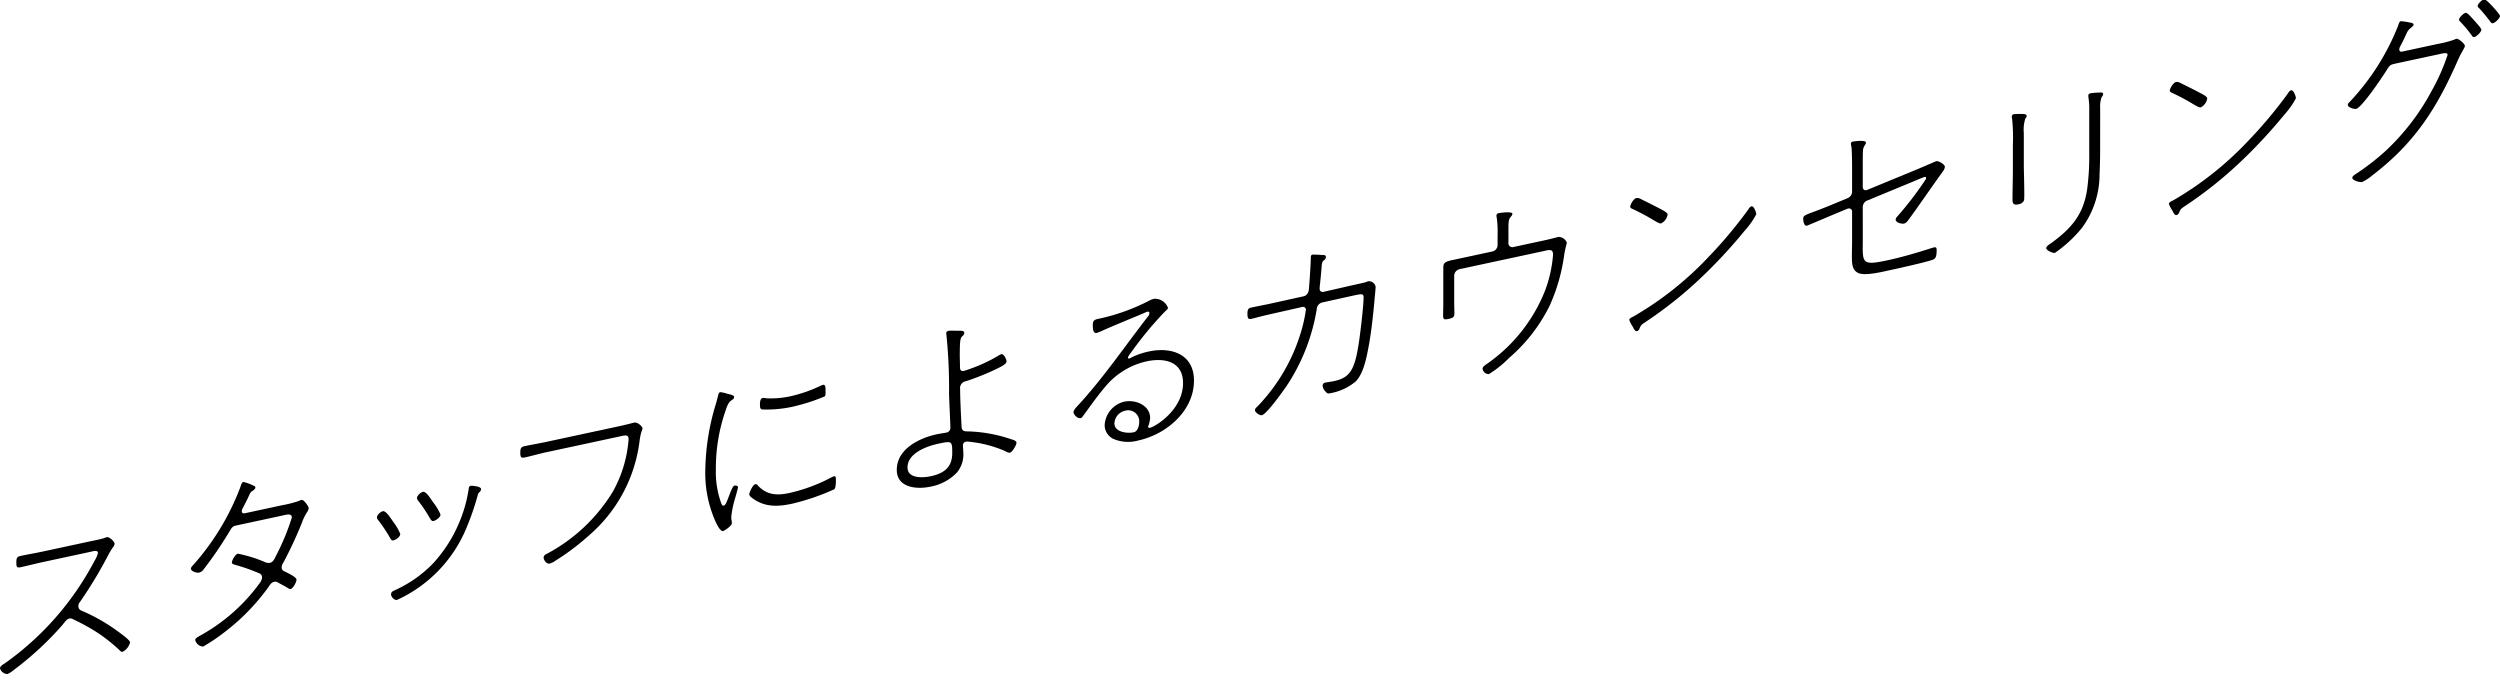 <svg xmlns="http://www.w3.org/2000/svg" width="315" height="86" viewBox="0 0 315 86"><defs><clipPath id="clip-アートボード_26"><path d="M0 0h315v86H0z"/></clipPath></defs><g id="アートボード_26" data-name="アートボード – 26" clip-path="url(#clip-アートボード_26)"><g id="グループ_1092" data-name="グループ 1092" transform="translate(-1741 -1149)"><path id="パス_1550" data-name="パス 1550" d="M11.271 69.252c.38-.081 1.492-.3 1.8-.411a2.5 2.5 0 01.4-.135c.308-.065.971.566.971.832a.978.978 0 01-.26.515 10.64 10.64 0 00-.616 1.051 54.636 54.636 0 01-3.48 5.753.822.822 0 00-.213.553.574.574 0 00.379.548 22.838 22.838 0 014.333 2.428c.309.225 1.8 1.258 1.8 1.572a1.8 1.8 0 01-.924 1.19c-.188.04-.307-.1-.426-.223a20.7 20.7 0 00-2.817-2.225 26.517 26.517 0 00-3.008-1.648.625.625 0 00-.473-.092c-.308.066-.5.348-.877.818a39.639 39.639 0 01-6.132 5.669 3.253 3.253 0 01-.781.507A1.02 1.02 0 010 85.239c0-.266.33-.458.615-.639a36.687 36.687 0 0011.272-12.868 3.538 3.538 0 00.45-1.016c0-.435-.568-.241-1.042-.138L5.4 71.845c-.924.2-1.872.451-2.818.654-.5.107-.521-.13-.521-.589s.024-.73.5-.832c.947-.2 1.894-.359 2.842-.563z" transform="translate(1741 1147.975)"/><path id="パス_1551" data-name="パス 1551" d="M35.984 64.566a12.763 12.763 0 002.06-.54 1.113 1.113 0 01.284-.109c.284-.062.9.822.9 1.063a1.16 1.16 0 01-.189.451 5.965 5.965 0 00-.663 1.352 50.553 50.553 0 01-2.369 5.079.966.966 0 00-.188.549.476.476 0 00.284.471c.734.374 1.586.77 1.586 1.109 0 .265-.426 1.082-.734 1.149-.142.031-.237-.045-.355-.116-.379-.234-.781-.437-1.16-.646a.686.686 0 00-.545-.148c-.379.082-.545.384-.781.723a26.64 26.64 0 01-5.328 5.5 23.1 23.1 0 01-2.865 1.947 1.09 1.09 0 01-.994-.826c0-.242.33-.385.8-.656a22.942 22.942 0 007.294-6.475 1.371 1.371 0 00.331-.748.554.554 0 00-.4-.544 22.225 22.225 0 00-3.006-1.051c-.117-.048-.4-.109-.4-.278 0-.289.425-1.058.757-1.129a17.236 17.236 0 013.29 1.007 1.3 1.3 0 00.71.161c.45-.1.592-.489.8-.9A29.131 29.131 0 0037.1 66.14c0-.58-.71-.354-1.09-.272l-6.037 1.3c-.378.081-.545.43-.757.767a48.2 48.2 0 01-3.292 4.817 1.012 1.012 0 01-.5.325c-.33.071-1.042-.163-1.042-.5 0-.145.166-.326.261-.419a31.472 31.472 0 005.966-9.84c.048-.155.166-.616.38-.662a5.366 5.366 0 011.255.456c.166.06.26.089.26.258 0 .193-.331.409-.474.488-.166.108-.26.395-.38.637-.237.51-.5 1-.757 1.516a.586.586 0 00-.1.335c0 .218.166.3.38.256z" transform="translate(1740.671 1148.07)"/><path id="パス_1552" data-name="パス 1552" d="M50.182 66.665a6.649 6.649 0 01.9 1.547c0 .411-.64.766-.852.811-.238.051-.308-.1-.4-.252a18.873 18.873 0 00-1.515-2.285.517.517 0 01-.166-.376c0-.29.45-.7.734-.762.379-.081.923.769 1.3 1.316m11.082-4.1a.55.55 0 01-.236.414.482.482 0 00-.166.278 33.244 33.244 0 01-1.4 4.1 17.176 17.176 0 01-8.785 9.167c-.356.076-.758-.393-.758-.708 0-.29.259-.418.474-.512a15.515 15.515 0 004.854-3.413 17.616 17.616 0 003.245-5.074 17.357 17.357 0 001.207-4.254c.025-.2.047-.372.285-.423.024 0 1.278.039 1.278.425m-6.037 1.662a6.792 6.792 0 01.924 1.541c0 .388-.663.771-.853.813-.26.055-.355-.166-.474-.333a17.989 17.989 0 00-1.468-2.2.721.721 0 01-.166-.351c0-.314.474-.729.735-.786.378-.081.829.62 1.3 1.316" transform="translate(1740.351 1148.064)"/><path id="パス_1553" data-name="パス 1553" d="M78.819 54.551c.946-.2 1.87-.45 1.964-.471.5-.107 1.066.545 1.066.691 0 .29-.189.354-.355 1.526a18.728 18.728 0 01-6.37 11.982 30.586 30.586 0 01-4.215 3.18 2.479 2.479 0 01-.734.376c-.45.1-.781-.485-.781-.751 0-.242.19-.38.4-.475a21.518 21.518 0 008.336-7.86 15.958 15.958 0 001.94-6.22 2.48 2.48 0 00.024-.416c0-.6-.545-.415-1.255-.262l-9.022 1.94c-.946.2-1.894.48-2.841.685-.5.107-.521-.2-.521-.614 0-.459.048-.711.521-.814.947-.2 1.9-.359 2.841-.562z" transform="translate(1740.104 1148.172)"/><path id="パス_1554" data-name="パス 1554" d="M92.859 50.376c.568.143.853.2.853.421 0 .17-.118.266-.331.409-.427.285-.593.829-.852 1.61a22.107 22.107 0 00-1.114 7.032 11.613 11.613 0 00.71 4.417c.072.13.119.241.285.2.236-.05.331-.36.8-1.574.259-.636.379-.9.567-.945.143-.031.427.031.427.2 0 .145-.331 1.28-.4 1.513a12.8 12.8 0 00-.451 2.224 2.867 2.867 0 00.071.614v.217c0 .315-.947.929-1.09.959-.354.077-.733-.736-.875-1a14.992 14.992 0 01-1.373-6.788 29.724 29.724 0 011.3-8.137c.118-.388.213-.771.309-1.154.046-.18.094-.383.283-.423a5.234 5.234 0 01.876.2m3.859 11.572c1.066 1.148 2.3 1.3 3.956.939a21.285 21.285 0 005.209-1.919 2.954 2.954 0 01.4-.183c.285-.061.261.234.261.5 0 .242 0 .967-.213 1.134a28.3 28.3 0 01-5.352 1.827c-1.965.423-3.505.368-4.973-.719-.118-.095-.379-.28-.379-.475 0-.217.426-1.2.758-1.275a.3.3 0 01.331.171m1.018-11a11.451 11.451 0 003.149-.266 17.717 17.717 0 003.648-1.268 2.467 2.467 0 01.4-.159c.308-.065.308.416.308.707s.025.623-.095.746a23.743 23.743 0 01-4.05 1.306 15.368 15.368 0 01-3.858.346c-.261-.065-.261-.33-.261-.6 0-.218 0-.773.331-.844a1.268 1.268 0 01.426.029" transform="translate(1739.785 1148.237)"/><path id="パス_1555" data-name="パス 1555" d="M121.056 42.355c.213-.045 1.137 0 1.421-.016.189.009.568 0 .568.265a.536.536 0 01-.188.378c-.284.256-.38.325-.38 2.5 0 .41.024.817.024 1.227v.17c0 .387.095.608.522.515a20.135 20.135 0 004.284-1.887 1.558 1.558 0 01.4-.208c.355-.076.662.7.662.9 0 .339-.615.64-1.42 1.031a32.216 32.216 0 01-3.694 1.472.866.866 0 00-.733 1c0 1.16.117 3.649.188 4.794.047.547.475.527.805.528a18.408 18.408 0 015.469 1c.19.056.64.178.64.419 0 .29-.52 1.2-.829 1.266-.189.04-.521-.154-.687-.239a15.051 15.051 0 00-4.168-1.111 3.1 3.1 0 00-.71-.04.48.48 0 00-.355.512c0 .217.047.522.047.86a3.544 3.544 0 01-.781 2.488 6.111 6.111 0 01-3.338 1.806c-1.8.388-4.263.118-4.263-2.105 0-2.683 2.913-4.034 5.02-4.488.474-.1 1.089-.186 1.231-.217a.6.6 0 00.5-.663c0-.483-.142-3.281-.166-4.219a65.922 65.922 0 00-.331-7.424c0-.072-.025-.164-.025-.236 0-.145.143-.249.285-.279m-5.162 17.212c0 1.4 1.87 1.337 2.961 1.1 1.61-.346 2.675-1.108 2.675-2.921 0-1.5-.024-1.541-1.776-1.164-1.327.285-3.86 1.145-3.86 2.982" transform="translate(1739.455 1148.331)"/><path id="パス_1556" data-name="パス 1556" d="M149.015 39.4c0 .146-.236.34-.354.44a44.6 44.6 0 00-4.286 5.176c-.095.116-.4.5-.4.642a.129.129 0 00.166.134 5.13 5.13 0 00.5-.253 9.951 9.951 0 011.941-.636c2.913-.625 5.708.37 5.708 3.657 0 3.892-3.552 6.808-7.01 7.552a4.721 4.721 0 01-3.18-.212 1.927 1.927 0 01-1.064-1.728 3.222 3.222 0 012.439-2.942c1.468-.317 3.292.453 3.292 2.072a3.882 3.882 0 01-.261 1.071c0 .121.118.168.237.143.663-.143 4.168-2.25 4.168-5.635 0-2.683-2.274-3.235-4.594-2.736a9.449 9.449 0 00-4.9 2.843c-1.018 1.137-2.107 2.678-3.031 3.94-.143.176-.213.336-.356.366-.45.1-.922-.478-.922-.745 0-.289.473-.753.922-1.237 3.055-3.389 5.636-7.184 8.43-10.782a.691.691 0 00.213-.457c0-.145-.095-.222-.26-.185-.142.031-.45.193-.592.247-1.752.74-3.479 1.426-5.233 2.215a5.012 5.012 0 01-.545.213c-.5.108-.5-.642-.5-1 0-.533.189-.67.662-.771l.617-.133a25.428 25.428 0 005.707-2.1 2.922 2.922 0 01.734-.3 1.757 1.757 0 011.751 1.146m-5.422 12.964a1.716 1.716 0 00-1.327 1.59c0 1.088 1.564 1.308 2.441 1.12.52-.112.686-.874.686-1.308a1.393 1.393 0 00-1.8-1.4" transform="translate(1739.151 1148.386)"/><path id="パス_1557" data-name="パス 1557" d="M166.388 37.875c.687-.147.687-.969.687-.994.071-.668.237-3.265.237-3.918 0-.169.024-.295.213-.335.142-.032 1.373.043 1.54.055a.252.252 0 01.141.259.45.45 0 01-.189.355.558.558 0 00-.26.323 2.909 2.909 0 00-.095.7 76.578 76.578 0 01-.237 2.42v.17a.377.377 0 00.451.41l3.551-.814c.379-.081 1.467-.315 1.776-.405a2.376 2.376 0 01.4-.134.875.875 0 01.876.705c0 .218-.142 1.6-.166 1.946-.189 1.975-.4 3.954-.781 5.921-.237 1.211-.616 3.106-1.563 4.06a6.878 6.878 0 01-3.2 1.486c-.309.065-.4.037-.64-.251a1.193 1.193 0 01-.331-.7.392.392 0 01.355-.39c.285-.062.639-.09 1.136-.2 1.99-.428 2.558-1.493 3.055-4.694.188-1.178.616-4.75.616-5.814 0-.555-.213-.486-1.539-.2l-3.695.819a.9.9 0 00-.663.819 24.712 24.712 0 01-3.575 9.352c-.427.671-2.724 3.9-3.339 4.029-.284.061-.875-.367-.875-.633a.525.525 0 01.236-.389 23.033 23.033 0 005.565-9.465 18.421 18.421 0 00.616-2.791.357.357 0 00-.451-.364l-4.214.955c-.686.148-1.941.489-2.226.551-.379.081-.473-.115-.473-.647 0-.459.07-.693.473-.778.734-.159 1.493-.3 2.226-.455z" transform="translate(1738.851 1148.462)"/><path id="パス_1558" data-name="パス 1558" d="M190.517 32.153a.832.832 0 00.664-.82v-1.16a14.086 14.086 0 00-.1-2.252 1.31 1.31 0 01-.047-.3.327.327 0 01.284-.3c.072-.015 1.728-.276 1.728.087 0 .169-.166.326-.26.444-.259.322-.237.753-.237 2.009v1.185a.493.493 0 00.64.54l3.717-.8c.972-.208 1.87-.452 1.966-.472a1.141 1.141 0 011.041.744 13.1 13.1 0 00-.331 1.474 23.037 23.037 0 01-1.847 6.465 20.867 20.867 0 01-5.09 6.557 13.9 13.9 0 01-2.558 2.049.792.792 0 01-.8-.672c0-.266.331-.459.567-.63a20.315 20.315 0 007.316-9.237 16.474 16.474 0 001-4.516c0-.8-.568-.579-1.231-.437l-10.561 2.271a.874.874 0 00-.664.819v3.144c0 .627.024 1.324.024 1.614 0 .484-.189.572-.757.695-.545.118-.663.046-.663-.437 0-.532.023-1.068.023-1.6v-4.36c0-.629.143-.8 1.042-1z" transform="translate(1738.515 1148.535)"/><path id="パス_1559" data-name="パス 1559" d="M224.094 27.442a9.926 9.926 0 01-1.443 2.051 64.266 64.266 0 01-5.589 6.014 51.459 51.459 0 01-6.914 5.5c-.592.393-.592.416-.8.922a.434.434 0 01-.284.23c-.236.051-.355-.213-.521-.541a3.86 3.86 0 01-.45-.871c0-.192.355-.341.592-.465a41.46 41.46 0 009.306-7.368 56.269 56.269 0 005.139-6.133.669.669 0 01.355-.343c.331-.071.615.811.615 1m-14.657-1.973c.781.388 1.564.776 2.321 1.17.544.292 1.159.572 1.159.838a1.5 1.5 0 01-.829 1.122c-.212.045-.8-.334-1.018-.459a25.327 25.327 0 00-2.557-1.359c-.142-.066-.308-.127-.308-.321s.4-.981.782-1.062a.8.8 0 01.449.072" transform="translate(1738.194 1148.559)"/><path id="パス_1560" data-name="パス 1560" d="M237.818 30.331c0 3.118-.308 3.548 3.149 2.8 1.8-.387 3.884-1 5.659-1.579l.213-.045c.285-.061.285.181.285.4 0 .773-.143 1.046-.545 1.181-.972.329-4.05 1.015-5.163 1.255-1.041.225-3.386.825-4.214.375-.733-.375-.758-1.167-.758-2.158 0-.628.025-1.262.025-1.89V27a.377.377 0 00-.475-.383l-.118.027-2.036.848c-.356.15-2.983 1.27-3.055 1.285-.4.087-.473-.647-.473-.889 0-.533.473-.465 3.292-1.627l2.319-.959a.909.909 0 00.546-.793V21.75c0-.726 0-2.394-.1-3a1.557 1.557 0 01-.047-.3.251.251 0 01.237-.267c.095-.022 1.657-.26 1.657.127 0 .144-.094.238-.166.374a1.283 1.283 0 00-.213.7c-.023.536-.023 1.526-.023 2.084V23.9c0 .338.259.5.591.357l6.133-2.528c.284-.109 2.487-1.066 2.534-1.076.307-.066 1.088.4 1.088.709a1.108 1.108 0 01-.259.588 258.54 258.54 0 00-2.178 3.079c-.663.94-1.327 1.9-2.012 2.825-.19.258-.379.59-.711.661-.308.066-1.042-.138-1.042-.5a.63.63 0 01.19-.378 42.253 42.253 0 003.575-4.661.3.3 0 00.07-.209.128.128 0 00-.166-.133c-.143.032-.9.338-1.089.427l-6.086 2.519a.915.915 0 00-.638.934z" transform="translate(1737.894 1148.658)"/><path id="パス_1561" data-name="パス 1561" d="M258.467 21.219c0 .58.118 4.036.023 4.3a.907.907 0 01-.69.481c-.664.142-.758-.127-.758-.611 0-1.281.047-2.6.047-3.878v-3.067A22.68 22.68 0 00257 15.3a1.682 1.682 0 01-.047-.353.3.3 0 01.26-.3 8.528 8.528 0 011.3-.015c.141.02.308.056.308.25 0 .145-.094.213-.167.326a4.589 4.589 0 00-.188 1.806zm9.614-1.923c0 .943-.024 1.891-.071 2.869a11.38 11.38 0 01-2.2 6.782 16.308 16.308 0 01-3.434 3.181c-.236.05-1.089-.322-1.089-.612 0-.218.45-.508.616-.617 2.628-1.894 4.1-3.686 4.548-6.828a31.126 31.126 0 00.258-4.408V14.1a8.2 8.2 0 00-.093-1.5c0-.072-.026-.212-.026-.284 0-.193.143-.273.309-.309a8.616 8.616 0 011.066-.084c.188-.016.5-.058.5.207a.64.64 0 01-.19.355 3.438 3.438 0 00-.188 1.395z" transform="translate(1737.535 1148.741)"/><path id="パス_1562" data-name="パス 1562" d="M293.022 12.618a9.987 9.987 0 01-1.442 2.052 64.4 64.4 0 01-5.59 6.013 51.467 51.467 0 01-6.914 5.5c-.592.393-.592.417-.805.922a.438.438 0 01-.284.231c-.236.051-.354-.214-.521-.542a3.855 3.855 0 01-.45-.87c0-.192.355-.342.592-.466a41.461 41.461 0 009.306-7.368 56.267 56.267 0 005.139-6.133.667.667 0 01.355-.342c.331-.071.615.81.615 1m-14.657-1.973c.782.389 1.564.776 2.321 1.17.544.293 1.16.572 1.16.838a1.5 1.5 0 01-.83 1.122c-.212.046-.8-.334-1.018-.458a25.334 25.334 0 00-2.557-1.359c-.142-.067-.308-.128-.308-.322s.4-.981.782-1.061a.789.789 0 01.449.071" transform="translate(1737.264 1148.759)"/><path id="パス_1563" data-name="パス 1563" d="M311.207 5.634a13.338 13.338 0 002.106-.549 1.018 1.018 0 01.238-.1c.259-.056 1.065.617 1.065.907 0 .242-.379.637-.947 1.944-2.652 6.01-5.4 10.3-10.726 14.371a6.226 6.226 0 01-1.256.826c-.308.066-1.254-.189-1.254-.528 0-.218.331-.409.5-.519a30.154 30.154 0 003.765-2.936 28.928 28.928 0 005.731-7.494 25.611 25.611 0 002.012-4.543c0-.362-.593-.187-1.137-.07l-5.423 1.166c-.638.138-.733.206-1.113.82-.5.808-3.125 4.733-3.86 4.891-.212.046-1.041-.163-1.041-.5a.467.467 0 01.189-.33 30.084 30.084 0 006.157-9.666c.07-.231.142-.512.331-.553a6.544 6.544 0 011.018.143c.213.05.593.067.593.285 0 .144-.19.282-.285.374-.64.452-.5.736-1.422 2.41a.836.836 0 00-.094.334.268.268 0 00.355.286zm4.38-3.19c.189.225 1.113 1.187 1.113 1.4 0 .265-.592.852-.877.914-.188.04-.236-.045-.354-.213a14.814 14.814 0 00-1.42-1.7c-.073-.081-.166-.158-.166-.278 0-.242.567-.8.827-.855.214-.046.735.591.877.73m3.457-.333c0 .291-.615.858-.876.914-.189.04-.237-.045-.355-.214-.45-.579-.924-1.179-1.421-1.7a.385.385 0 01-.166-.277c0-.218.545-.769.828-.831.261-.056 1.99 1.892 1.99 2.109" transform="translate(1736.956 1148.901)"/></g></g></svg>